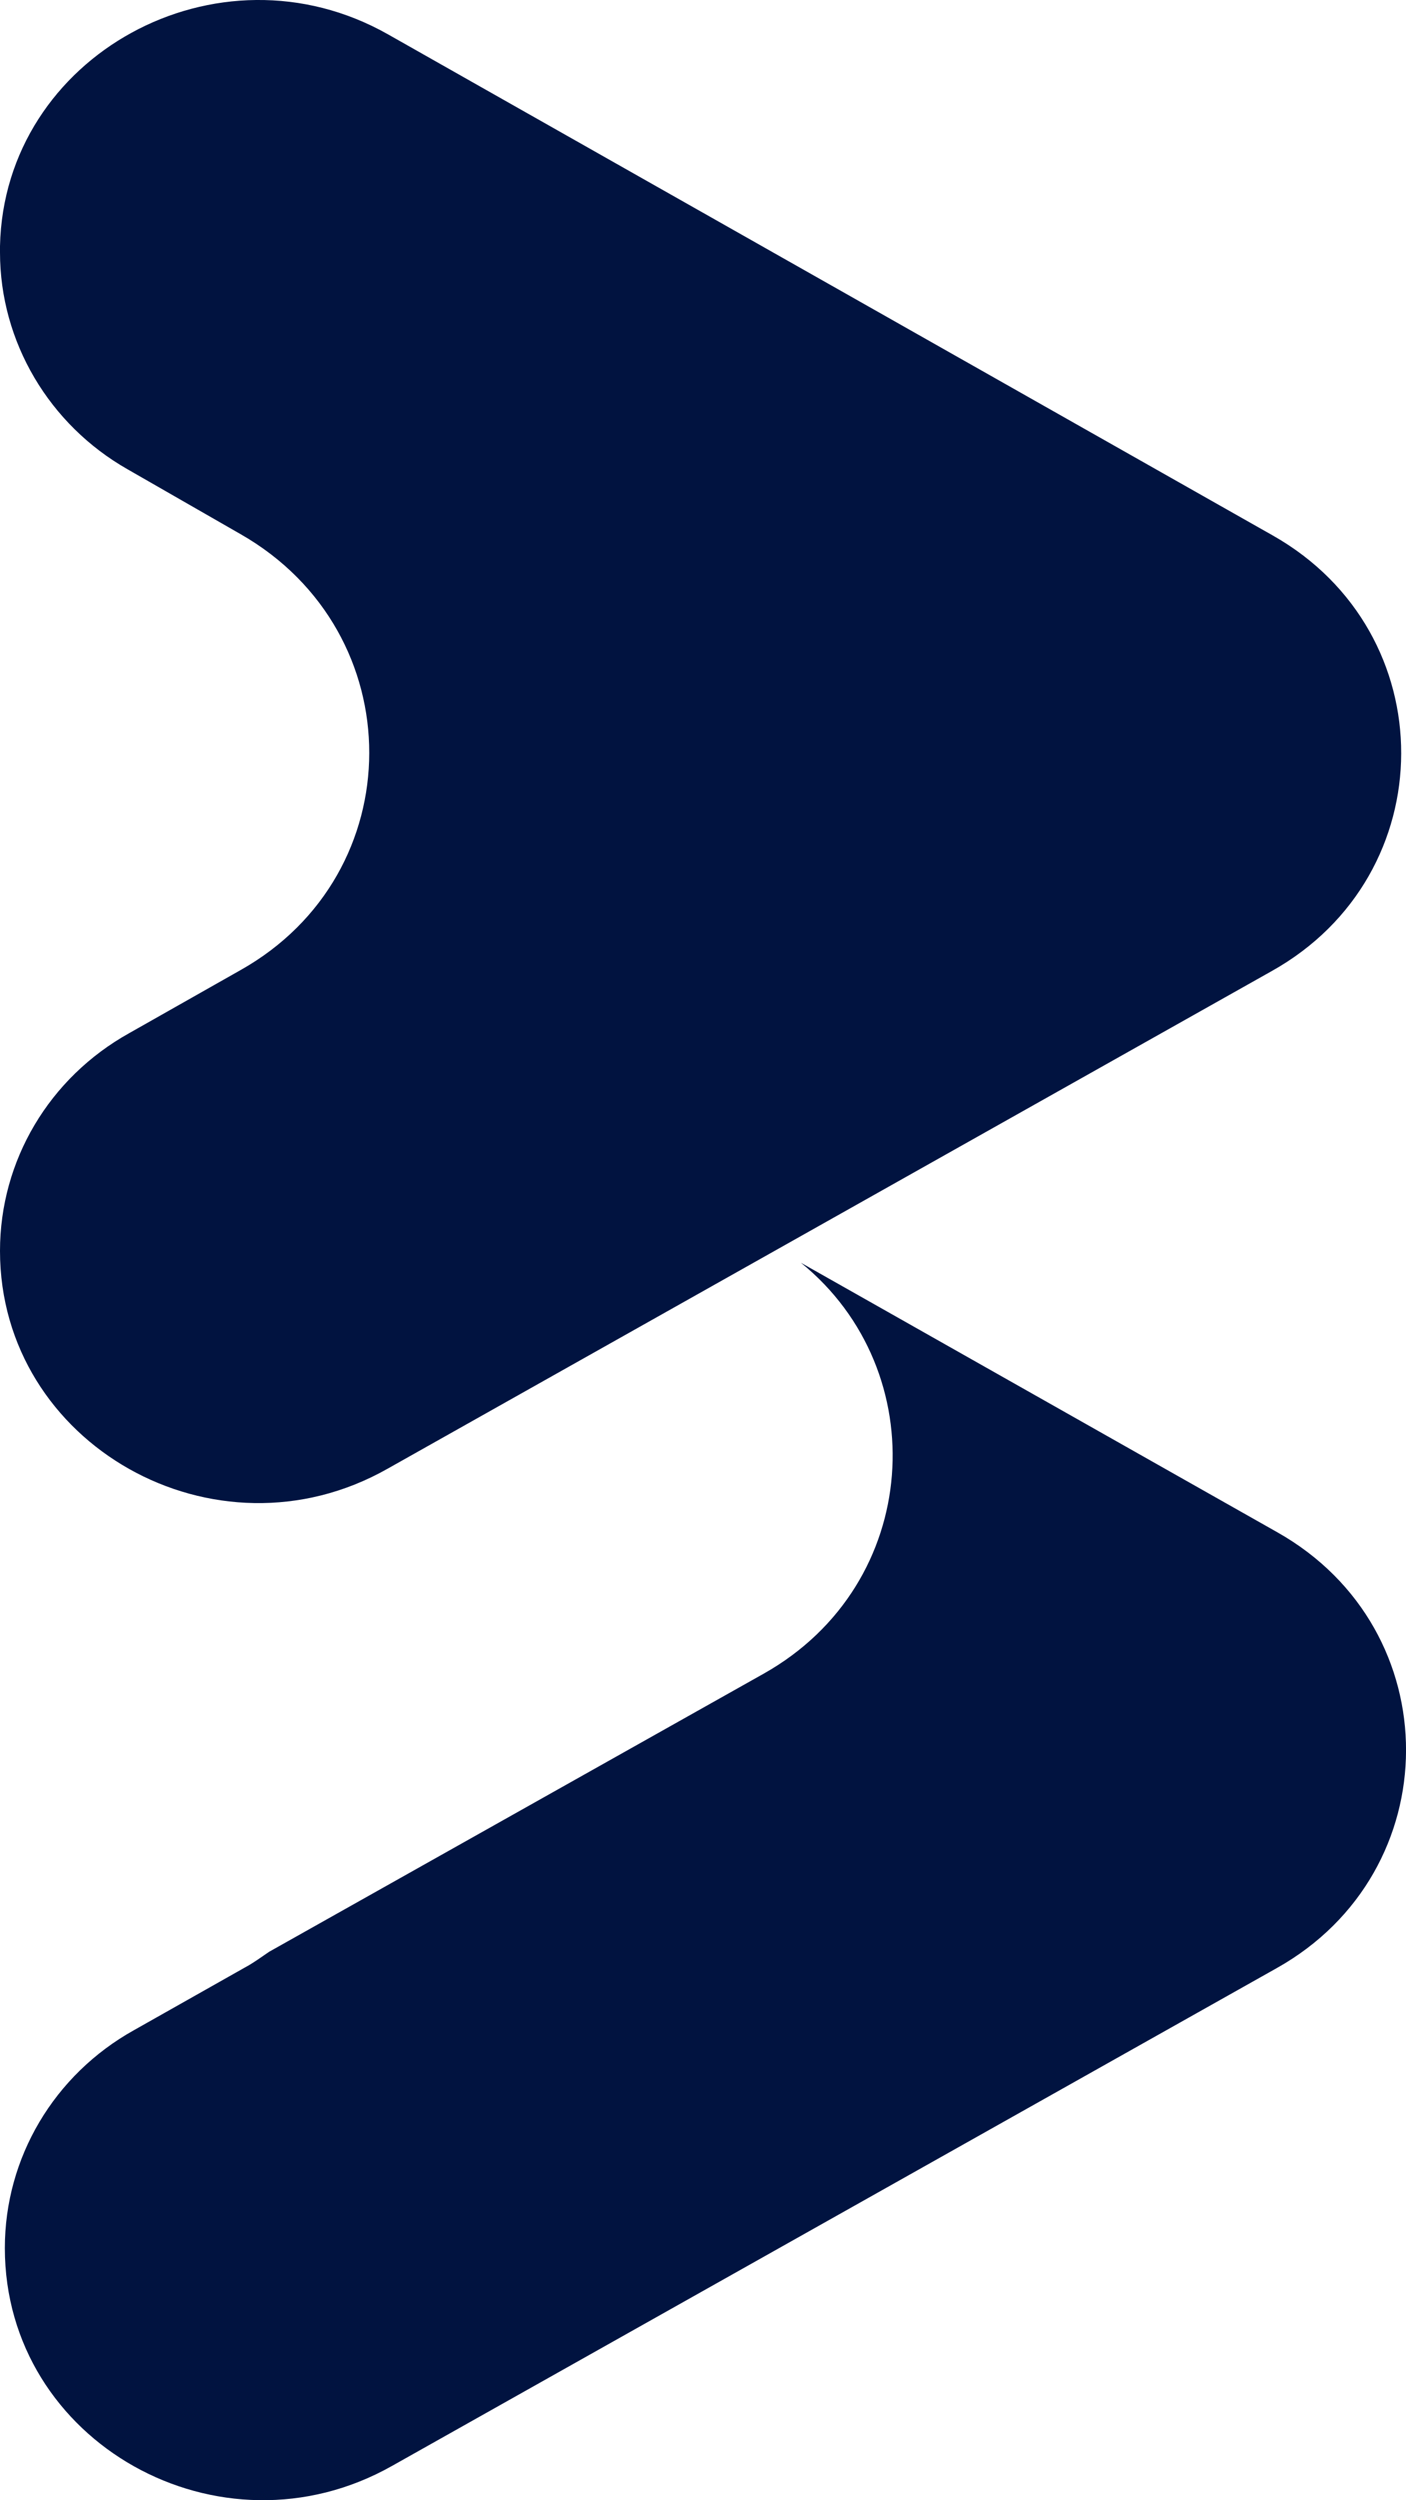 <?xml version="1.0" encoding="UTF-8"?>
<svg width="9px" height="16px" viewBox="0 0 9 16" version="1.1" xmlns="http://www.w3.org/2000/svg" xmlns:xlink="http://www.w3.org/1999/xlink">
    <title>Logo-Bruno-Colore</title>
    <g id="Symbols" stroke="none" stroke-width="1" fill="none" fill-rule="evenodd">
        <g id="header-desktop" transform="translate(-1184, -66)" fill="#011340">
            <g id="Group-4" transform="translate(1183, 60)">
                <g id="Combined-Shape_00000083068603045930305980000012893047102890838912_" transform="translate(1, 6)">
                    <path d="M5.127,8.081 L8.177,9.806 C9.278,10.428 9.273,11.978 8.172,12.595 L8.172,12.595 L2.51,15.78 C1.409,16.402 0.031,15.63 0.031,14.386 L0.031,14.386 L0.031,14.386 C0.031,13.809 0.345,13.277 0.859,12.991 L0.859,12.991 L1.569,12.59 C1.625,12.56 1.671,12.525 1.723,12.49 L1.723,12.49 L4.891,10.709 C5.904,10.137 5.981,8.773 5.127,8.081 L5.127,8.081 Z M0,1.575 C0.026,0.356 1.394,-0.397 2.484,0.22 L2.484,0.22 L8.146,3.426 C9.247,4.048 9.242,5.598 8.141,6.214 L8.141,6.214 L2.479,9.4 C1.378,10.022 0,9.244 0,8.005 L0,8.005 L0,8.005 C0,7.428 0.314,6.897 0.828,6.611 L0.828,6.611 L1.538,6.209 C2.638,5.592 2.638,4.048 1.543,3.42 L1.543,3.42 L0.818,3.004 C0.314,2.718 0,2.187 0,1.615 L0,1.615 L0,1.575 Z" id="path-1_00000116953802308818809970000017613661801401000876_"></path>
                </g>
            </g>
        </g>
    </g>
</svg>
